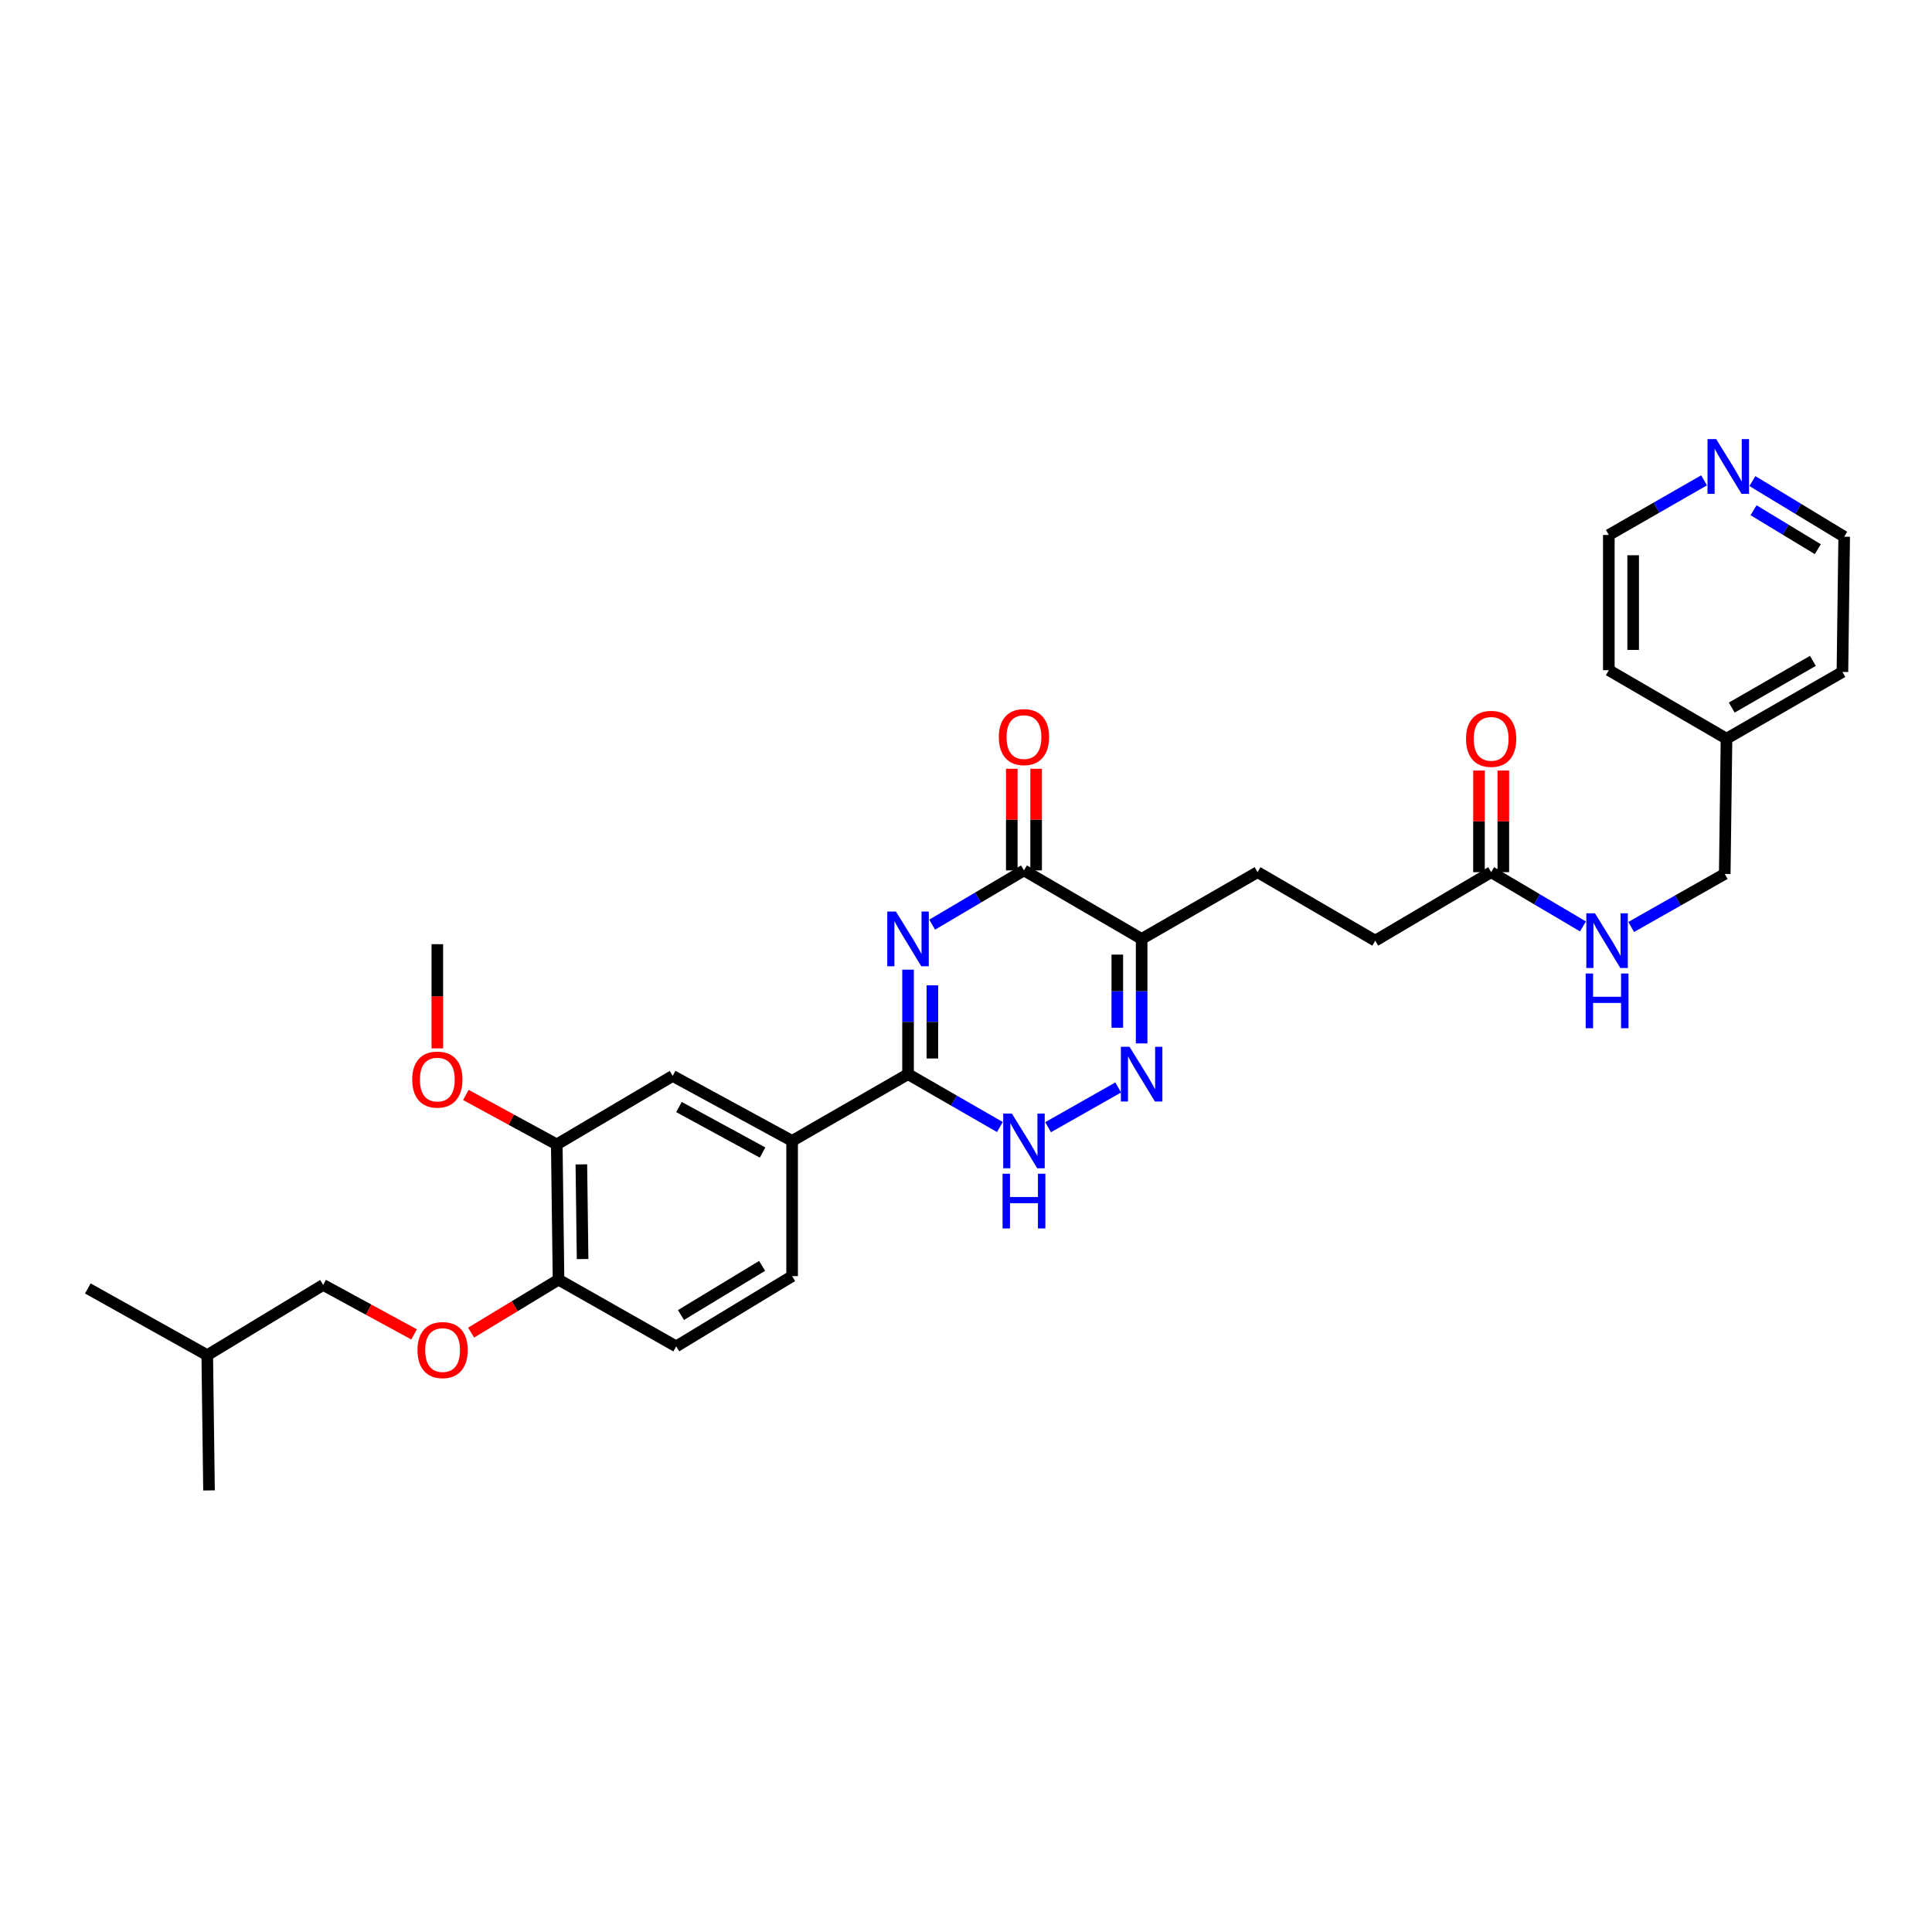 <?xml version='1.0' encoding='iso-8859-1'?>
<svg version='1.1' baseProfile='full'
              xmlns='http://www.w3.org/2000/svg'
                      xmlns:rdkit='http://www.rdkit.org/xml'
                      xmlns:xlink='http://www.w3.org/1999/xlink'
                  xml:space='preserve'
width='1000px' height='1000px' viewBox='0 0 1000 1000'>
<!-- END OF HEADER -->
<rect style='opacity:1.0;fill:#FFFFFF;stroke:none' width='1000' height='1000' x='0' y='0'> </rect>
<path class='bond-0' d='M 470,501.892 L 470,528.936' style='fill:none;fill-rule:evenodd;stroke:#0000FF;stroke-width:6px;stroke-linecap:butt;stroke-linejoin:miter;stroke-opacity:1' />
<path class='bond-0' d='M 470,528.936 L 470,555.981' style='fill:none;fill-rule:evenodd;stroke:#000000;stroke-width:6px;stroke-linecap:butt;stroke-linejoin:miter;stroke-opacity:1' />
<path class='bond-0' d='M 482.596,510.005 L 482.596,528.936' style='fill:none;fill-rule:evenodd;stroke:#0000FF;stroke-width:6px;stroke-linecap:butt;stroke-linejoin:miter;stroke-opacity:1' />
<path class='bond-0' d='M 482.596,528.936 L 482.596,547.868' style='fill:none;fill-rule:evenodd;stroke:#000000;stroke-width:6px;stroke-linecap:butt;stroke-linejoin:miter;stroke-opacity:1' />
<path class='bond-1' d='M 482.483,478.605 L 506.241,464.564' style='fill:none;fill-rule:evenodd;stroke:#0000FF;stroke-width:6px;stroke-linecap:butt;stroke-linejoin:miter;stroke-opacity:1' />
<path class='bond-1' d='M 506.241,464.564 L 530,450.524' style='fill:none;fill-rule:evenodd;stroke:#000000;stroke-width:6px;stroke-linecap:butt;stroke-linejoin:miter;stroke-opacity:1' />
<path class='bond-2' d='M 470,555.981 L 493.765,569.665' style='fill:none;fill-rule:evenodd;stroke:#000000;stroke-width:6px;stroke-linecap:butt;stroke-linejoin:miter;stroke-opacity:1' />
<path class='bond-2' d='M 493.765,569.665 L 517.529,583.349' style='fill:none;fill-rule:evenodd;stroke:#0000FF;stroke-width:6px;stroke-linecap:butt;stroke-linejoin:miter;stroke-opacity:1' />
<path class='bond-3' d='M 470,555.981 L 410.001,590.53' style='fill:none;fill-rule:evenodd;stroke:#000000;stroke-width:6px;stroke-linecap:butt;stroke-linejoin:miter;stroke-opacity:1' />
<path class='bond-4' d='M 542.49,583.445 L 578.777,562.862' style='fill:none;fill-rule:evenodd;stroke:#0000FF;stroke-width:6px;stroke-linecap:butt;stroke-linejoin:miter;stroke-opacity:1' />
<path class='bond-5' d='M 590.909,540.071 L 590.909,513.026' style='fill:none;fill-rule:evenodd;stroke:#0000FF;stroke-width:6px;stroke-linecap:butt;stroke-linejoin:miter;stroke-opacity:1' />
<path class='bond-5' d='M 590.909,513.026 L 590.909,485.982' style='fill:none;fill-rule:evenodd;stroke:#000000;stroke-width:6px;stroke-linecap:butt;stroke-linejoin:miter;stroke-opacity:1' />
<path class='bond-5' d='M 578.313,531.958 L 578.313,513.026' style='fill:none;fill-rule:evenodd;stroke:#0000FF;stroke-width:6px;stroke-linecap:butt;stroke-linejoin:miter;stroke-opacity:1' />
<path class='bond-5' d='M 578.313,513.026 L 578.313,494.095' style='fill:none;fill-rule:evenodd;stroke:#000000;stroke-width:6px;stroke-linecap:butt;stroke-linejoin:miter;stroke-opacity:1' />
<path class='bond-6' d='M 590.909,485.982 L 530,450.524' style='fill:none;fill-rule:evenodd;stroke:#000000;stroke-width:6px;stroke-linecap:butt;stroke-linejoin:miter;stroke-opacity:1' />
<path class='bond-7' d='M 590.909,485.982 L 650.909,451.433' style='fill:none;fill-rule:evenodd;stroke:#000000;stroke-width:6px;stroke-linecap:butt;stroke-linejoin:miter;stroke-opacity:1' />
<path class='bond-8' d='M 536.298,450.524 L 536.298,424.222' style='fill:none;fill-rule:evenodd;stroke:#000000;stroke-width:6px;stroke-linecap:butt;stroke-linejoin:miter;stroke-opacity:1' />
<path class='bond-8' d='M 536.298,424.222 L 536.298,397.921' style='fill:none;fill-rule:evenodd;stroke:#FF0000;stroke-width:6px;stroke-linecap:butt;stroke-linejoin:miter;stroke-opacity:1' />
<path class='bond-8' d='M 523.702,450.524 L 523.702,424.222' style='fill:none;fill-rule:evenodd;stroke:#000000;stroke-width:6px;stroke-linecap:butt;stroke-linejoin:miter;stroke-opacity:1' />
<path class='bond-8' d='M 523.702,424.222 L 523.702,397.921' style='fill:none;fill-rule:evenodd;stroke:#FF0000;stroke-width:6px;stroke-linecap:butt;stroke-linejoin:miter;stroke-opacity:1' />
<path class='bond-9' d='M 650.909,451.433 L 711.818,486.891' style='fill:none;fill-rule:evenodd;stroke:#000000;stroke-width:6px;stroke-linecap:butt;stroke-linejoin:miter;stroke-opacity:1' />
<path class='bond-10' d='M 711.818,486.891 L 771.818,451.433' style='fill:none;fill-rule:evenodd;stroke:#000000;stroke-width:6px;stroke-linecap:butt;stroke-linejoin:miter;stroke-opacity:1' />
<path class='bond-11' d='M 771.818,451.433 L 795.576,465.474' style='fill:none;fill-rule:evenodd;stroke:#000000;stroke-width:6px;stroke-linecap:butt;stroke-linejoin:miter;stroke-opacity:1' />
<path class='bond-11' d='M 795.576,465.474 L 819.335,479.515' style='fill:none;fill-rule:evenodd;stroke:#0000FF;stroke-width:6px;stroke-linecap:butt;stroke-linejoin:miter;stroke-opacity:1' />
<path class='bond-12' d='M 778.116,451.433 L 778.116,425.132' style='fill:none;fill-rule:evenodd;stroke:#000000;stroke-width:6px;stroke-linecap:butt;stroke-linejoin:miter;stroke-opacity:1' />
<path class='bond-12' d='M 778.116,425.132 L 778.116,398.831' style='fill:none;fill-rule:evenodd;stroke:#FF0000;stroke-width:6px;stroke-linecap:butt;stroke-linejoin:miter;stroke-opacity:1' />
<path class='bond-12' d='M 765.519,451.433 L 765.519,425.132' style='fill:none;fill-rule:evenodd;stroke:#000000;stroke-width:6px;stroke-linecap:butt;stroke-linejoin:miter;stroke-opacity:1' />
<path class='bond-12' d='M 765.519,425.132 L 765.519,398.831' style='fill:none;fill-rule:evenodd;stroke:#FF0000;stroke-width:6px;stroke-linecap:butt;stroke-linejoin:miter;stroke-opacity:1' />
<path class='bond-13' d='M 844.308,479.807 L 868.517,466.075' style='fill:none;fill-rule:evenodd;stroke:#0000FF;stroke-width:6px;stroke-linecap:butt;stroke-linejoin:miter;stroke-opacity:1' />
<path class='bond-13' d='M 868.517,466.075 L 892.726,452.343' style='fill:none;fill-rule:evenodd;stroke:#000000;stroke-width:6px;stroke-linecap:butt;stroke-linejoin:miter;stroke-opacity:1' />
<path class='bond-14' d='M 907.04,249.006 L 930.793,263.401' style='fill:none;fill-rule:evenodd;stroke:#0000FF;stroke-width:6px;stroke-linecap:butt;stroke-linejoin:miter;stroke-opacity:1' />
<path class='bond-14' d='M 930.793,263.401 L 954.545,277.796' style='fill:none;fill-rule:evenodd;stroke:#000000;stroke-width:6px;stroke-linecap:butt;stroke-linejoin:miter;stroke-opacity:1' />
<path class='bond-14' d='M 907.637,264.097 L 924.264,274.173' style='fill:none;fill-rule:evenodd;stroke:#0000FF;stroke-width:6px;stroke-linecap:butt;stroke-linejoin:miter;stroke-opacity:1' />
<path class='bond-14' d='M 924.264,274.173 L 940.891,284.25' style='fill:none;fill-rule:evenodd;stroke:#000000;stroke-width:6px;stroke-linecap:butt;stroke-linejoin:miter;stroke-opacity:1' />
<path class='bond-15' d='M 882.024,248.617 L 857.376,262.755' style='fill:none;fill-rule:evenodd;stroke:#0000FF;stroke-width:6px;stroke-linecap:butt;stroke-linejoin:miter;stroke-opacity:1' />
<path class='bond-15' d='M 857.376,262.755 L 832.727,276.893' style='fill:none;fill-rule:evenodd;stroke:#000000;stroke-width:6px;stroke-linecap:butt;stroke-linejoin:miter;stroke-opacity:1' />
<path class='bond-16' d='M 893.636,382.343 L 832.727,346.892' style='fill:none;fill-rule:evenodd;stroke:#000000;stroke-width:6px;stroke-linecap:butt;stroke-linejoin:miter;stroke-opacity:1' />
<path class='bond-17' d='M 893.636,382.343 L 892.726,452.343' style='fill:none;fill-rule:evenodd;stroke:#000000;stroke-width:6px;stroke-linecap:butt;stroke-linejoin:miter;stroke-opacity:1' />
<path class='bond-18' d='M 893.636,382.343 L 953.636,347.802' style='fill:none;fill-rule:evenodd;stroke:#000000;stroke-width:6px;stroke-linecap:butt;stroke-linejoin:miter;stroke-opacity:1' />
<path class='bond-18' d='M 896.352,366.246 L 938.351,342.067' style='fill:none;fill-rule:evenodd;stroke:#000000;stroke-width:6px;stroke-linecap:butt;stroke-linejoin:miter;stroke-opacity:1' />
<path class='bond-19' d='M 167.273,665.071 L 107.274,701.438' style='fill:none;fill-rule:evenodd;stroke:#000000;stroke-width:6px;stroke-linecap:butt;stroke-linejoin:miter;stroke-opacity:1' />
<path class='bond-20' d='M 167.273,665.071 L 190.803,677.874' style='fill:none;fill-rule:evenodd;stroke:#000000;stroke-width:6px;stroke-linecap:butt;stroke-linejoin:miter;stroke-opacity:1' />
<path class='bond-20' d='M 190.803,677.874 L 214.333,690.678' style='fill:none;fill-rule:evenodd;stroke:#FF0000;stroke-width:6px;stroke-linecap:butt;stroke-linejoin:miter;stroke-opacity:1' />
<path class='bond-21' d='M 243.846,689.768 L 266.469,676.058' style='fill:none;fill-rule:evenodd;stroke:#FF0000;stroke-width:6px;stroke-linecap:butt;stroke-linejoin:miter;stroke-opacity:1' />
<path class='bond-21' d='M 266.469,676.058 L 289.092,662.348' style='fill:none;fill-rule:evenodd;stroke:#000000;stroke-width:6px;stroke-linecap:butt;stroke-linejoin:miter;stroke-opacity:1' />
<path class='bond-22' d='M 107.274,701.438 L 45.455,666.89' style='fill:none;fill-rule:evenodd;stroke:#000000;stroke-width:6px;stroke-linecap:butt;stroke-linejoin:miter;stroke-opacity:1' />
<path class='bond-23' d='M 107.274,701.438 L 108.183,771.438' style='fill:none;fill-rule:evenodd;stroke:#000000;stroke-width:6px;stroke-linecap:butt;stroke-linejoin:miter;stroke-opacity:1' />
<path class='bond-24' d='M 350.001,696.89 L 410.001,660.529' style='fill:none;fill-rule:evenodd;stroke:#000000;stroke-width:6px;stroke-linecap:butt;stroke-linejoin:miter;stroke-opacity:1' />
<path class='bond-24' d='M 352.473,680.663 L 394.472,655.211' style='fill:none;fill-rule:evenodd;stroke:#000000;stroke-width:6px;stroke-linecap:butt;stroke-linejoin:miter;stroke-opacity:1' />
<path class='bond-25' d='M 350.001,696.89 L 289.092,662.348' style='fill:none;fill-rule:evenodd;stroke:#000000;stroke-width:6px;stroke-linecap:butt;stroke-linejoin:miter;stroke-opacity:1' />
<path class='bond-26' d='M 410.001,660.529 L 410.001,590.53' style='fill:none;fill-rule:evenodd;stroke:#000000;stroke-width:6px;stroke-linecap:butt;stroke-linejoin:miter;stroke-opacity:1' />
<path class='bond-27' d='M 410.001,590.53 L 348.182,556.891' style='fill:none;fill-rule:evenodd;stroke:#000000;stroke-width:6px;stroke-linecap:butt;stroke-linejoin:miter;stroke-opacity:1' />
<path class='bond-27' d='M 394.707,596.548 L 351.434,573.001' style='fill:none;fill-rule:evenodd;stroke:#000000;stroke-width:6px;stroke-linecap:butt;stroke-linejoin:miter;stroke-opacity:1' />
<path class='bond-28' d='M 348.182,556.891 L 288.182,592.349' style='fill:none;fill-rule:evenodd;stroke:#000000;stroke-width:6px;stroke-linecap:butt;stroke-linejoin:miter;stroke-opacity:1' />
<path class='bond-29' d='M 288.182,592.349 L 289.092,662.348' style='fill:none;fill-rule:evenodd;stroke:#000000;stroke-width:6px;stroke-linecap:butt;stroke-linejoin:miter;stroke-opacity:1' />
<path class='bond-29' d='M 300.914,602.685 L 301.55,651.685' style='fill:none;fill-rule:evenodd;stroke:#000000;stroke-width:6px;stroke-linecap:butt;stroke-linejoin:miter;stroke-opacity:1' />
<path class='bond-30' d='M 288.182,592.349 L 264.652,579.545' style='fill:none;fill-rule:evenodd;stroke:#000000;stroke-width:6px;stroke-linecap:butt;stroke-linejoin:miter;stroke-opacity:1' />
<path class='bond-30' d='M 264.652,579.545 L 241.122,566.742' style='fill:none;fill-rule:evenodd;stroke:#FF0000;stroke-width:6px;stroke-linecap:butt;stroke-linejoin:miter;stroke-opacity:1' />
<path class='bond-31' d='M 226.363,542.64 L 226.363,515.676' style='fill:none;fill-rule:evenodd;stroke:#FF0000;stroke-width:6px;stroke-linecap:butt;stroke-linejoin:miter;stroke-opacity:1' />
<path class='bond-31' d='M 226.363,515.676 L 226.363,488.711' style='fill:none;fill-rule:evenodd;stroke:#000000;stroke-width:6px;stroke-linecap:butt;stroke-linejoin:miter;stroke-opacity:1' />
<path class='bond-32' d='M 954.545,277.796 L 953.636,347.802' style='fill:none;fill-rule:evenodd;stroke:#000000;stroke-width:6px;stroke-linecap:butt;stroke-linejoin:miter;stroke-opacity:1' />
<path class='bond-33' d='M 832.727,276.893 L 832.727,346.892' style='fill:none;fill-rule:evenodd;stroke:#000000;stroke-width:6px;stroke-linecap:butt;stroke-linejoin:miter;stroke-opacity:1' />
<path class='bond-33' d='M 845.323,287.393 L 845.323,336.392' style='fill:none;fill-rule:evenodd;stroke:#000000;stroke-width:6px;stroke-linecap:butt;stroke-linejoin:miter;stroke-opacity:1' />
<path  class='atom-0' d='M 463.74 471.822
L 473.02 486.822
Q 473.94 488.302, 475.42 490.982
Q 476.9 493.662, 476.98 493.822
L 476.98 471.822
L 480.74 471.822
L 480.74 500.142
L 476.86 500.142
L 466.9 483.742
Q 465.74 481.822, 464.5 479.622
Q 463.3 477.422, 462.94 476.742
L 462.94 500.142
L 459.26 500.142
L 459.26 471.822
L 463.74 471.822
' fill='#0000FF'/>
<path  class='atom-2' d='M 523.74 576.37
L 533.02 591.37
Q 533.94 592.85, 535.42 595.53
Q 536.9 598.21, 536.98 598.37
L 536.98 576.37
L 540.74 576.37
L 540.74 604.69
L 536.86 604.69
L 526.9 588.29
Q 525.74 586.37, 524.5 584.17
Q 523.3 581.97, 522.94 581.29
L 522.94 604.69
L 519.26 604.69
L 519.26 576.37
L 523.74 576.37
' fill='#0000FF'/>
<path  class='atom-2' d='M 518.92 607.522
L 522.76 607.522
L 522.76 619.562
L 537.24 619.562
L 537.24 607.522
L 541.08 607.522
L 541.08 635.842
L 537.24 635.842
L 537.24 622.762
L 522.76 622.762
L 522.76 635.842
L 518.92 635.842
L 518.92 607.522
' fill='#0000FF'/>
<path  class='atom-3' d='M 584.649 541.821
L 593.929 556.821
Q 594.849 558.301, 596.329 560.981
Q 597.809 563.661, 597.889 563.821
L 597.889 541.821
L 601.649 541.821
L 601.649 570.141
L 597.769 570.141
L 587.809 553.741
Q 586.649 551.821, 585.409 549.621
Q 584.209 547.421, 583.849 546.741
L 583.849 570.141
L 580.169 570.141
L 580.169 541.821
L 584.649 541.821
' fill='#0000FF'/>
<path  class='atom-6' d='M 517 381.514
Q 517 374.714, 520.36 370.914
Q 523.72 367.114, 530 367.114
Q 536.28 367.114, 539.64 370.914
Q 543 374.714, 543 381.514
Q 543 388.394, 539.6 392.314
Q 536.2 396.194, 530 396.194
Q 523.76 396.194, 520.36 392.314
Q 517 388.434, 517 381.514
M 530 392.994
Q 534.32 392.994, 536.64 390.114
Q 539 387.194, 539 381.514
Q 539 375.954, 536.64 373.154
Q 534.32 370.314, 530 370.314
Q 525.68 370.314, 523.32 373.114
Q 521 375.914, 521 381.514
Q 521 387.234, 523.32 390.114
Q 525.68 392.994, 530 392.994
' fill='#FF0000'/>
<path  class='atom-10' d='M 825.557 472.731
L 834.837 487.731
Q 835.757 489.211, 837.237 491.891
Q 838.717 494.571, 838.797 494.731
L 838.797 472.731
L 842.557 472.731
L 842.557 501.051
L 838.677 501.051
L 828.717 484.651
Q 827.557 482.731, 826.317 480.531
Q 825.117 478.331, 824.757 477.651
L 824.757 501.051
L 821.077 501.051
L 821.077 472.731
L 825.557 472.731
' fill='#0000FF'/>
<path  class='atom-10' d='M 820.737 503.883
L 824.577 503.883
L 824.577 515.923
L 839.057 515.923
L 839.057 503.883
L 842.897 503.883
L 842.897 532.203
L 839.057 532.203
L 839.057 519.123
L 824.577 519.123
L 824.577 532.203
L 820.737 532.203
L 820.737 503.883
' fill='#0000FF'/>
<path  class='atom-11' d='M 758.818 382.423
Q 758.818 375.623, 762.178 371.823
Q 765.538 368.023, 771.818 368.023
Q 778.098 368.023, 781.458 371.823
Q 784.818 375.623, 784.818 382.423
Q 784.818 389.303, 781.418 393.223
Q 778.018 397.103, 771.818 397.103
Q 765.578 397.103, 762.178 393.223
Q 758.818 389.343, 758.818 382.423
M 771.818 393.903
Q 776.138 393.903, 778.458 391.023
Q 780.818 388.103, 780.818 382.423
Q 780.818 376.863, 778.458 374.063
Q 776.138 371.223, 771.818 371.223
Q 767.498 371.223, 765.138 374.023
Q 762.818 376.823, 762.818 382.423
Q 762.818 388.143, 765.138 391.023
Q 767.498 393.903, 771.818 393.903
' fill='#FF0000'/>
<path  class='atom-12' d='M 888.286 227.275
L 897.566 242.275
Q 898.486 243.755, 899.966 246.435
Q 901.446 249.115, 901.526 249.275
L 901.526 227.275
L 905.286 227.275
L 905.286 255.595
L 901.406 255.595
L 891.446 239.195
Q 890.286 237.275, 889.046 235.075
Q 887.846 232.875, 887.486 232.195
L 887.486 255.595
L 883.806 255.595
L 883.806 227.275
L 888.286 227.275
' fill='#0000FF'/>
<path  class='atom-15' d='M 216.092 698.789
Q 216.092 691.989, 219.452 688.189
Q 222.812 684.389, 229.092 684.389
Q 235.372 684.389, 238.732 688.189
Q 242.092 691.989, 242.092 698.789
Q 242.092 705.669, 238.692 709.589
Q 235.292 713.469, 229.092 713.469
Q 222.852 713.469, 219.452 709.589
Q 216.092 705.709, 216.092 698.789
M 229.092 710.269
Q 233.412 710.269, 235.732 707.389
Q 238.092 704.469, 238.092 698.789
Q 238.092 693.229, 235.732 690.429
Q 233.412 687.589, 229.092 687.589
Q 224.772 687.589, 222.412 690.389
Q 220.092 693.189, 220.092 698.789
Q 220.092 704.509, 222.412 707.389
Q 224.772 710.269, 229.092 710.269
' fill='#FF0000'/>
<path  class='atom-23' d='M 213.363 558.79
Q 213.363 551.99, 216.723 548.19
Q 220.083 544.39, 226.363 544.39
Q 232.643 544.39, 236.003 548.19
Q 239.363 551.99, 239.363 558.79
Q 239.363 565.67, 235.963 569.59
Q 232.563 573.47, 226.363 573.47
Q 220.123 573.47, 216.723 569.59
Q 213.363 565.71, 213.363 558.79
M 226.363 570.27
Q 230.683 570.27, 233.003 567.39
Q 235.363 564.47, 235.363 558.79
Q 235.363 553.23, 233.003 550.43
Q 230.683 547.59, 226.363 547.59
Q 222.043 547.59, 219.683 550.39
Q 217.363 553.19, 217.363 558.79
Q 217.363 564.51, 219.683 567.39
Q 222.043 570.27, 226.363 570.27
' fill='#FF0000'/>
</svg>
